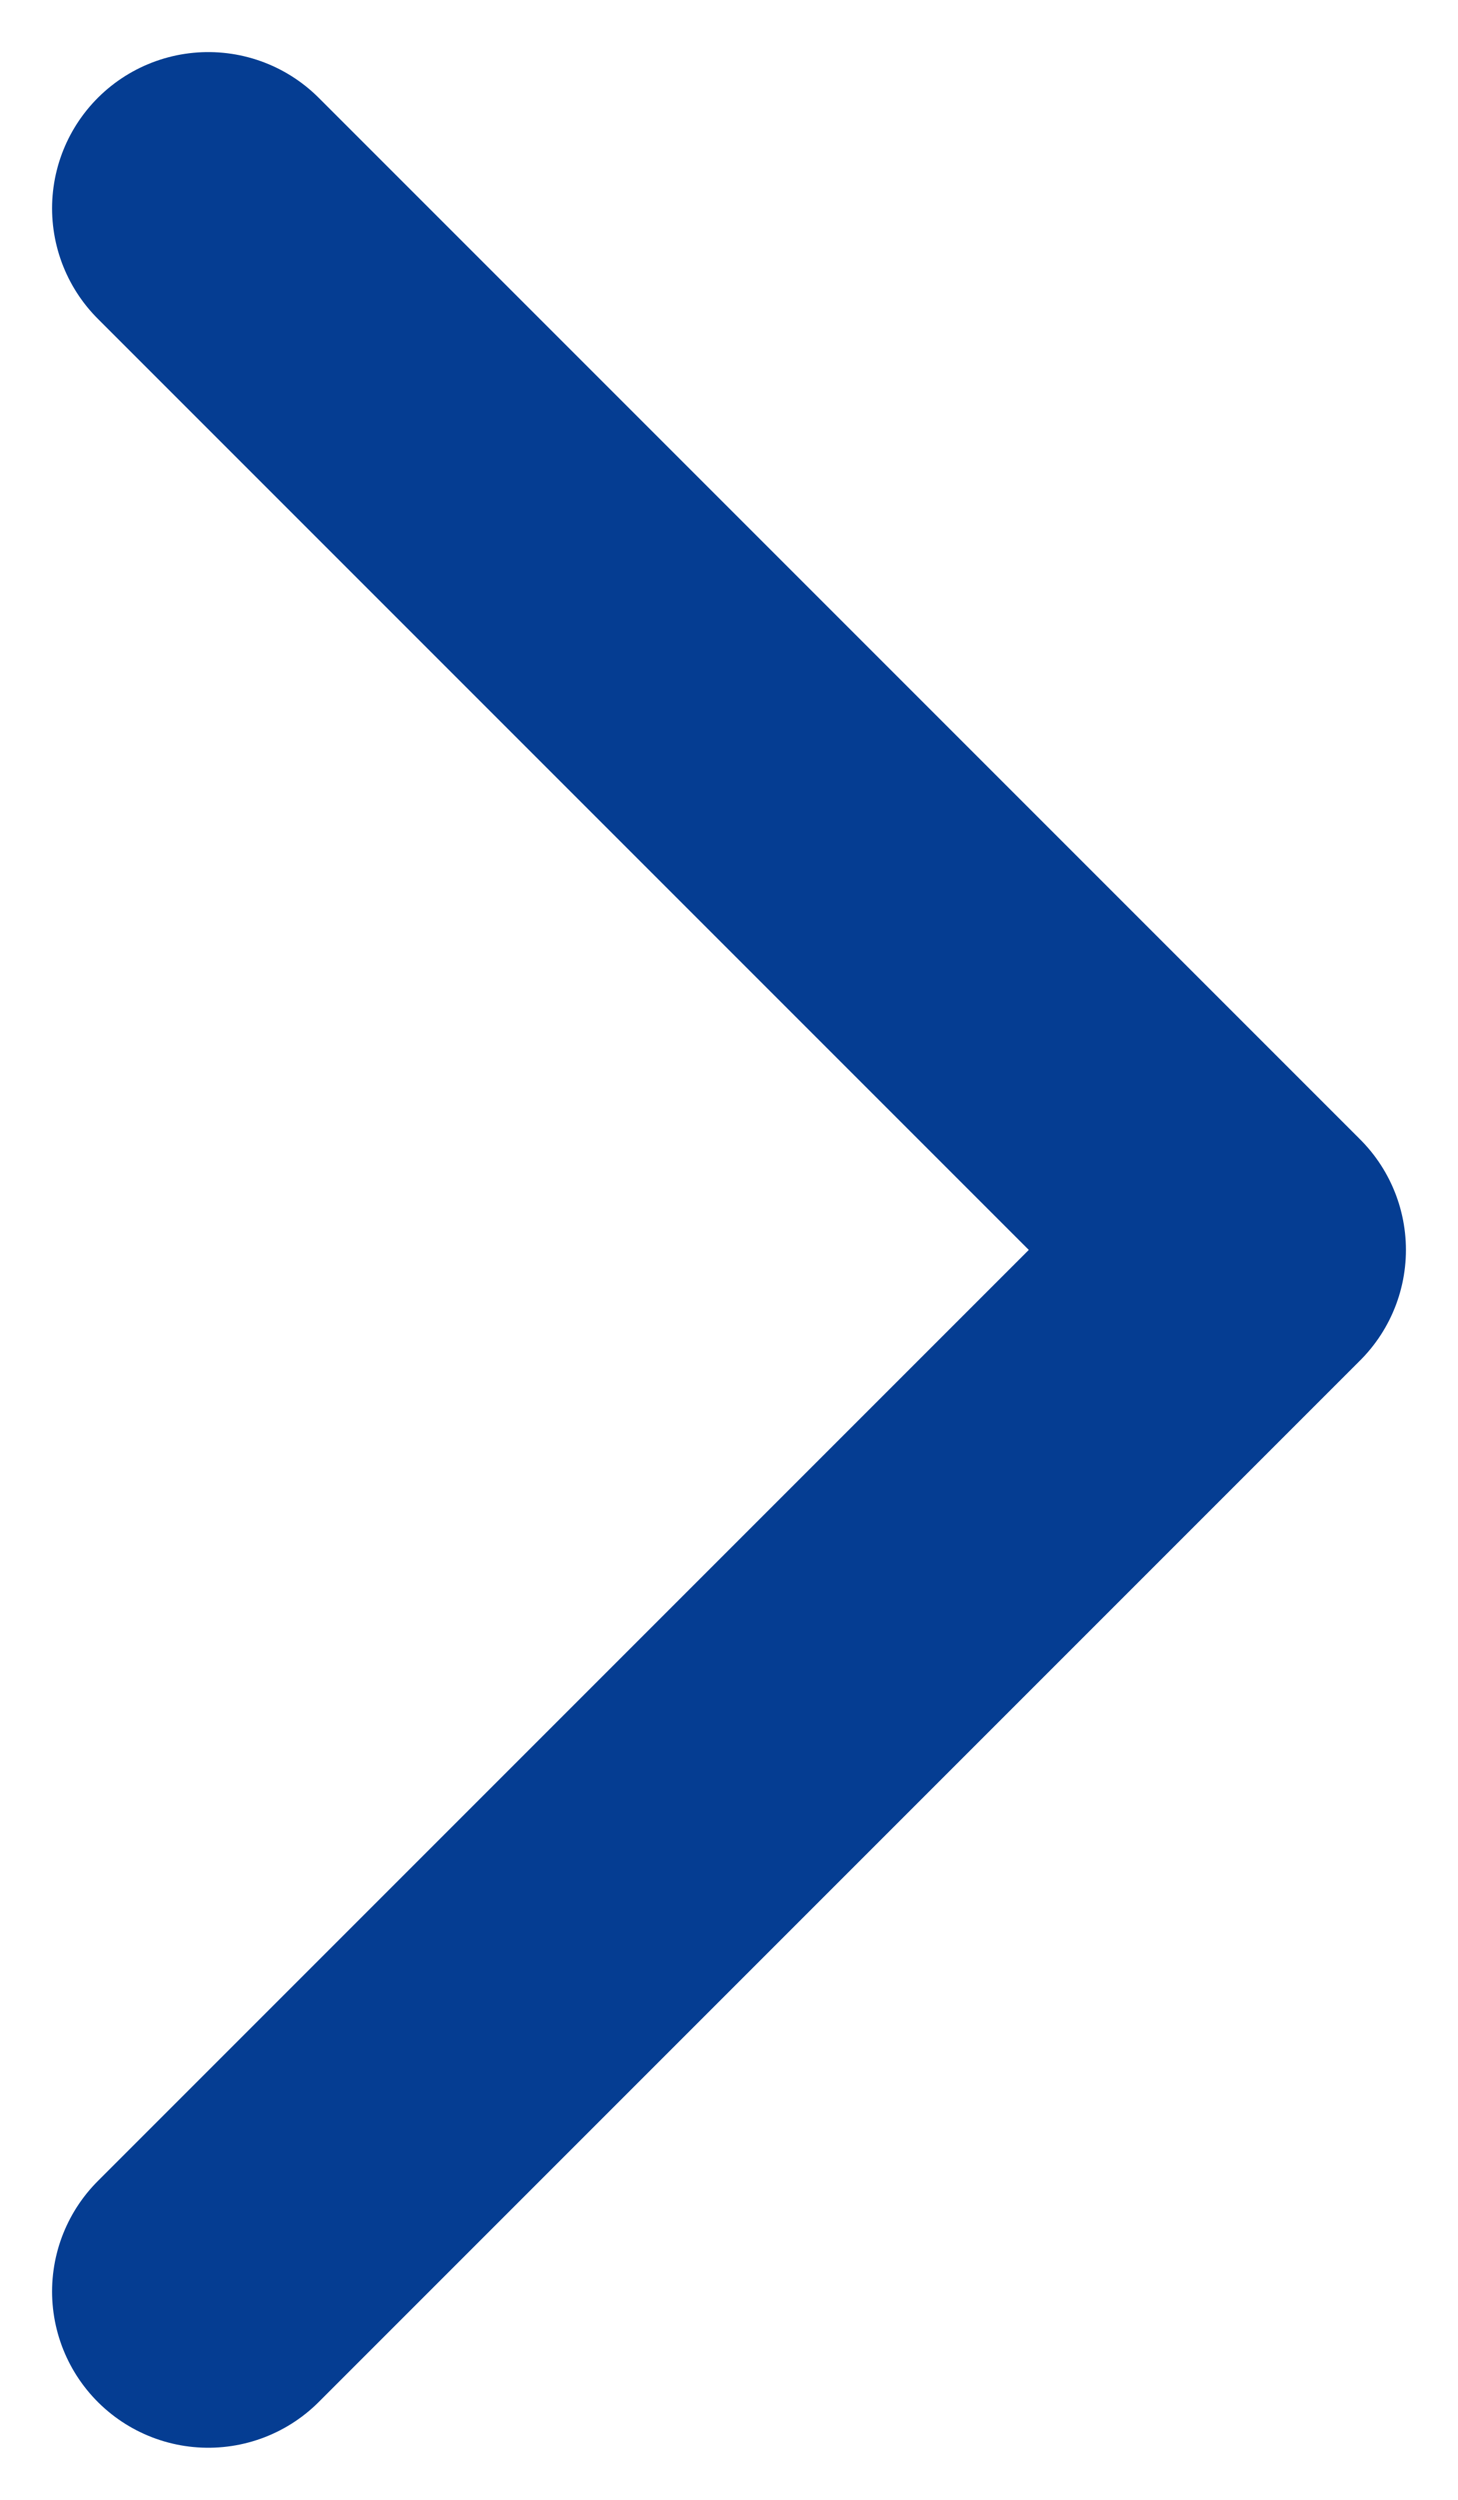 <svg width="7" height="12" viewBox="0 0 7 12" fill="none" xmlns="http://www.w3.org/2000/svg">
<path d="M1 11L6 6L1 1" stroke="#053D92" stroke-width="1.5" stroke-linecap="round" stroke-linejoin="round"/>
</svg>
